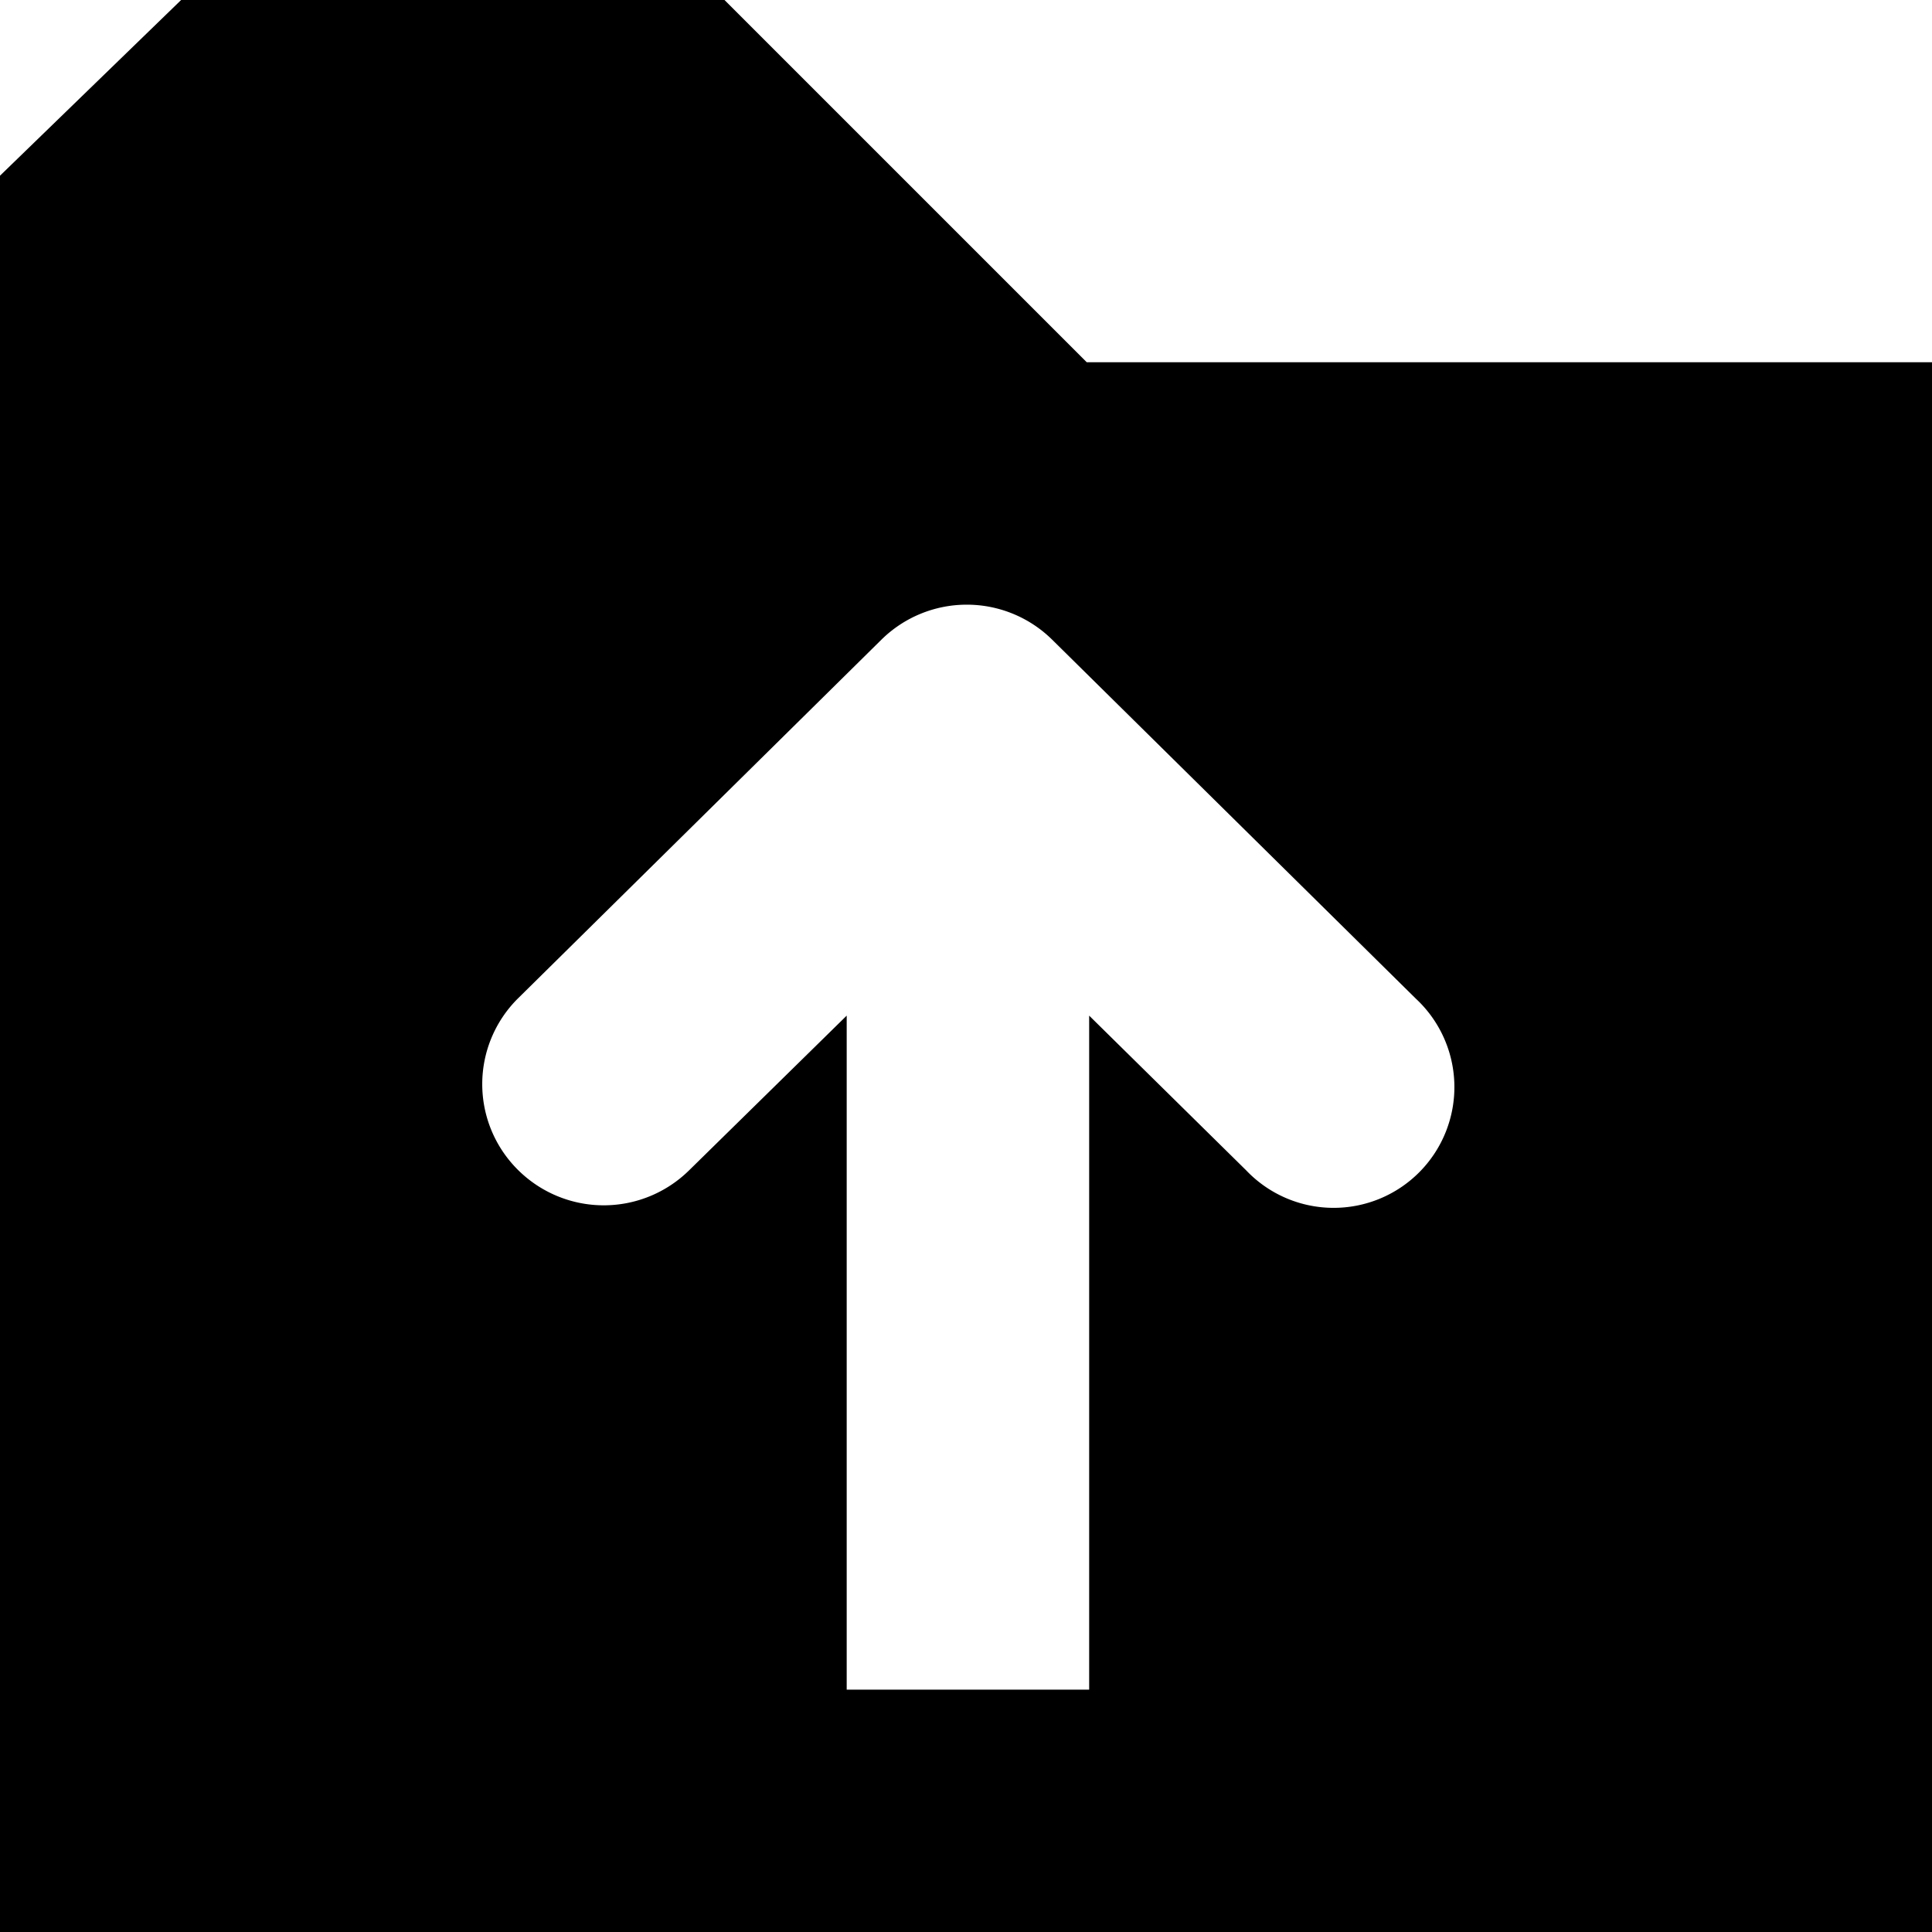 <svg xmlns="http://www.w3.org/2000/svg"  viewBox="0 0 16 16">
 <defs>
    <style>
      .cls-1 {
        fill-rule: evenodd;
      }
    </style>
  </defs>
  <path class="cls-1 color" d="M197,351V336.455L198.5,335H203l3,3h7v13H197Zm4.286-6.315a1.007,1.007,0,0,0,1.421.007l1.305-1.281v5.582h2.008v-5.582l1.3,1.281a1,1,0,1,0,1.405-1.422l-3.012-2.973a1.007,1.007,0,0,0-1.413,0l-3.012,2.973A1,1,0,0,0,201.286,344.685Z" transform="translate(-197 -335)"/>
</svg>
